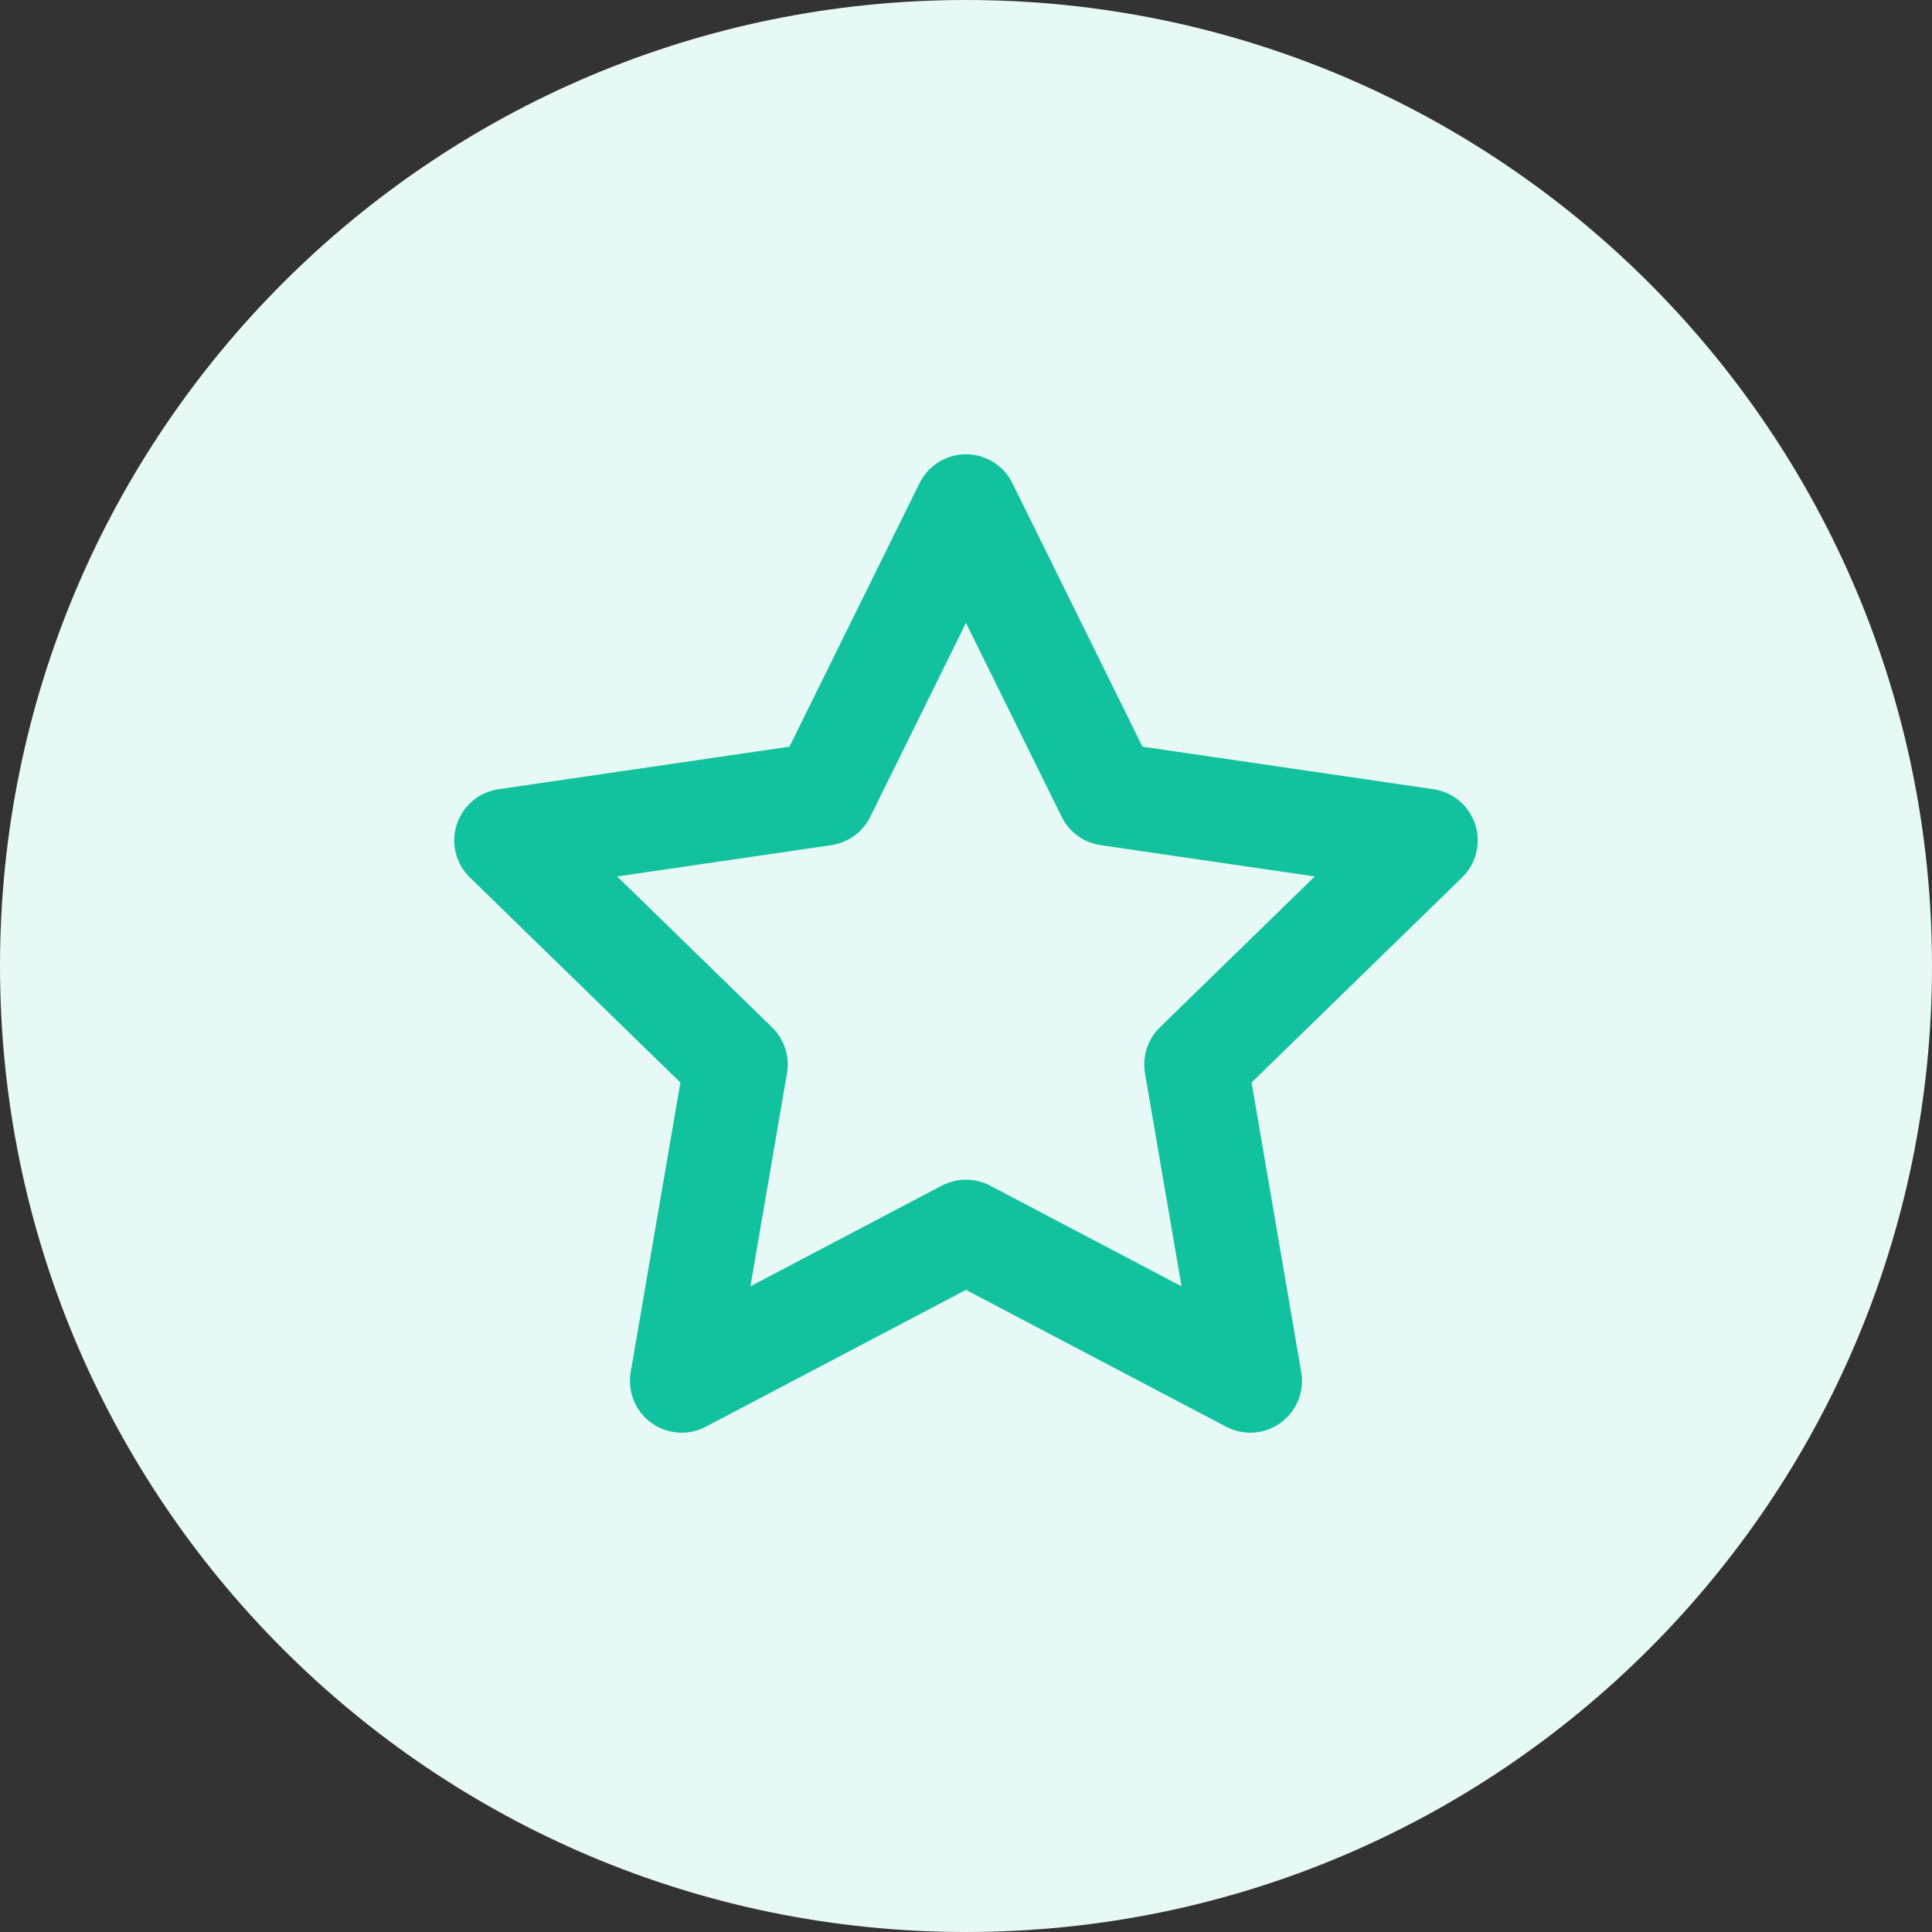 <svg width="56" height="56" viewBox="0 0 56 56" fill="none" xmlns="http://www.w3.org/2000/svg">
<rect x="0" y="0" width="56" height="56" fill="#333333" stroke="none"/>
<path d="M0 28C0 12.536 12.536 0 28 0C43.464 0 56 12.536 56 28C56 43.464 43.464 56 28 56C12.536 56 0 43.464 0 28Z" fill="#E7F9F5"/>
<path d="M27.999 14.667L32.119 23.013L41.333 24.36L34.666 30.853L36.239 40.027L27.999 35.693L19.759 40.027L21.333 30.853L14.666 24.36L23.879 23.013L27.999 14.667Z" stroke="#12C29F" stroke-width="3" stroke-linecap="round" stroke-linejoin="round"/>
</svg>

